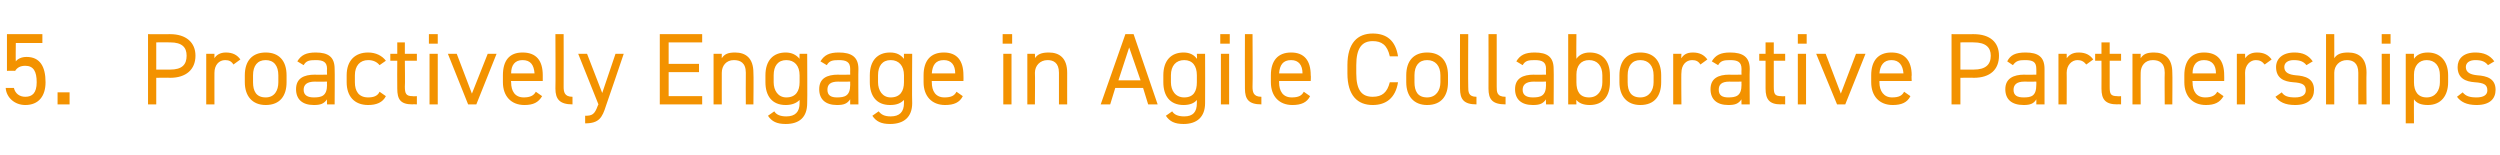 <?xml version="1.0" standalone="no"?><!DOCTYPE svg PUBLIC "-//W3C//DTD SVG 1.1//EN" "http://www.w3.org/Graphics/SVG/1.1/DTD/svg11.dtd"><svg xmlns="http://www.w3.org/2000/svg" version="1.1" width="395.2px" height="24.5px" viewBox="0 -4 395.2 24.5" style="top:-4px">  <desc>5. Proactively Engage in Agile Collaborative Partnerships</desc>  <defs/>  <g id="Polygon323484">    <path d="M 2.4 7.2 C 2.4 7.17 1.1 7.2 1.1 7.2 L 1.1 1.4 L 6.7 1.4 L 6.7 2.8 L 2.5 2.8 C 2.5 2.8 2.46 5.7 2.5 5.7 C 2.8 5.3 3.4 5 4.2 5 C 6.3 5 7.2 6.5 7.2 9 C 7.2 11.2 6.1 12.6 4 12.6 C 2.3 12.6 1 11.4 0.9 9.9 C 0.9 9.9 2.2 9.9 2.2 9.9 C 2.4 10.8 3.1 11.3 4 11.3 C 5.1 11.3 5.8 10.7 5.8 9 C 5.8 7.3 5.3 6.4 4 6.4 C 3.2 6.4 2.7 6.7 2.4 7.2 Z M 11 12.5 L 9.1 12.5 L 9.1 10.6 L 11 10.6 L 11 12.5 Z M 24.7 8.3 L 24.7 12.5 L 23.4 12.5 L 23.4 1.4 C 23.4 1.4 26.88 1.42 26.9 1.4 C 29.4 1.4 30.9 2.7 30.9 4.8 C 30.9 7 29.4 8.3 26.9 8.3 C 26.88 8.26 24.7 8.3 24.7 8.3 Z M 26.9 7 C 28.8 7 29.5 6.2 29.5 4.8 C 29.5 3.5 28.8 2.7 26.9 2.7 C 26.88 2.67 24.7 2.7 24.7 2.7 L 24.7 7 C 24.7 7 26.88 7.01 26.9 7 Z M 36.9 6.2 C 36.6 5.7 36.2 5.5 35.6 5.5 C 34.6 5.5 33.9 6.3 33.9 7.5 C 33.89 7.46 33.9 12.5 33.9 12.5 L 32.6 12.5 L 32.6 4.5 L 33.9 4.5 C 33.9 4.5 33.89 5.25 33.9 5.2 C 34.2 4.7 34.8 4.3 35.7 4.3 C 36.8 4.3 37.5 4.7 38 5.4 C 38 5.4 36.9 6.2 36.9 6.2 Z M 45.3 9 C 45.3 11.1 44.3 12.6 42 12.6 C 39.9 12.6 38.7 11.2 38.7 9 C 38.7 9 38.7 7.9 38.7 7.9 C 38.7 5.6 39.9 4.3 42 4.3 C 44.1 4.3 45.3 5.6 45.3 7.9 C 45.3 7.9 45.3 9 45.3 9 Z M 44 9 C 44 9 44 7.9 44 7.9 C 44 6.4 43.3 5.5 42 5.5 C 40.7 5.5 40 6.4 40 7.9 C 40 7.9 40 9 40 9 C 40 10.4 40.5 11.4 42 11.4 C 43.4 11.4 44 10.3 44 9 Z M 49.8 7.8 C 49.76 7.84 51.7 7.8 51.7 7.8 C 51.7 7.8 51.66 6.91 51.7 6.9 C 51.7 5.8 51.1 5.5 49.9 5.5 C 48.9 5.5 48.4 5.6 48 6.3 C 48 6.3 47 5.7 47 5.7 C 47.6 4.7 48.4 4.3 49.9 4.3 C 51.9 4.3 52.9 5 52.9 6.9 C 52.94 6.91 52.9 12.5 52.9 12.5 L 51.7 12.5 C 51.7 12.5 51.66 11.68 51.7 11.7 C 51.2 12.4 50.7 12.6 49.6 12.6 C 47.8 12.6 46.8 11.7 46.8 10.1 C 46.8 8.4 48 7.8 49.8 7.8 Z M 51.7 8.9 C 51.7 8.9 49.76 8.93 49.8 8.9 C 48.5 8.9 48 9.4 48 10.2 C 48 11.1 48.7 11.4 49.6 11.4 C 50.8 11.4 51.7 11.2 51.7 9.4 C 51.66 9.39 51.7 8.9 51.7 8.9 Z M 61 11.2 C 60.5 12.2 59.5 12.6 58.2 12.6 C 56 12.6 54.8 11.2 54.8 9 C 54.8 9 54.8 7.9 54.8 7.9 C 54.8 5.6 56.1 4.3 58.2 4.3 C 59.4 4.3 60.4 4.8 61 5.6 C 61 5.6 60 6.3 60 6.3 C 59.6 5.8 59 5.5 58.2 5.5 C 56.9 5.5 56.1 6.4 56.1 7.9 C 56.1 7.9 56.1 9 56.1 9 C 56.1 10.4 56.7 11.4 58.2 11.4 C 59 11.4 59.7 11.2 60 10.5 C 60 10.5 61 11.2 61 11.2 Z M 61.7 4.5 L 62.8 4.5 L 62.8 2.7 L 64 2.7 L 64 4.5 L 65.9 4.5 L 65.9 5.6 L 64 5.6 C 64 5.6 64.05 9.68 64 9.7 C 64 10.8 64.2 11.2 65.2 11.2 C 65.25 11.25 65.9 11.2 65.9 11.2 L 65.9 12.5 C 65.9 12.5 65.2 12.46 65.2 12.5 C 63.3 12.5 62.8 11.7 62.8 10 C 62.77 10 62.8 5.6 62.8 5.6 L 61.7 5.6 L 61.7 4.5 Z M 67.9 4.5 L 69.2 4.5 L 69.2 12.5 L 67.9 12.5 L 67.9 4.5 Z M 67.8 1.4 L 69.2 1.4 L 69.2 2.9 L 67.8 2.9 L 67.8 1.4 Z M 78.5 4.5 L 75.3 12.5 L 74 12.5 L 70.8 4.5 L 72.2 4.5 L 74.6 10.8 L 77.1 4.5 L 78.5 4.5 Z M 85.7 11.2 C 85.1 12.2 84.3 12.6 82.9 12.6 C 80.8 12.6 79.5 11.2 79.5 9 C 79.5 9 79.5 7.9 79.5 7.9 C 79.5 5.6 80.5 4.3 82.6 4.3 C 84.8 4.3 85.8 5.6 85.8 7.9 C 85.81 7.92 85.8 8.8 85.8 8.8 L 80.8 8.8 C 80.8 8.8 80.75 8.98 80.8 9 C 80.8 10.4 81.4 11.4 82.8 11.4 C 83.8 11.4 84.4 11.1 84.7 10.5 C 84.7 10.5 85.7 11.2 85.7 11.2 Z M 80.8 7.6 C 80.8 7.6 84.5 7.6 84.5 7.6 C 84.4 6.3 83.9 5.5 82.6 5.5 C 81.4 5.5 80.8 6.3 80.8 7.6 Z M 87.8 1.4 L 89.1 1.4 C 89.1 1.4 89.12 9.68 89.1 9.7 C 89.1 10.5 89.2 11.3 90.5 11.3 C 90.5 11.3 90.5 12.5 90.5 12.5 C 88.5 12.5 87.8 11.7 87.8 10 C 87.84 10 87.8 1.4 87.8 1.4 Z M 94.6 12.5 L 91.4 4.5 L 92.8 4.5 L 95.2 10.7 L 97.3 4.5 L 98.6 4.5 C 98.6 4.5 95.82 12.72 95.8 12.7 C 95.2 14.6 94.7 15.5 92.5 15.5 C 92.5 15.5 92.5 14.3 92.5 14.3 C 93.6 14.3 94 14.1 94.5 12.7 C 94.53 12.66 94.6 12.5 94.6 12.5 Z M 111 1.4 L 111 2.7 L 105.7 2.7 L 105.7 6.1 L 110.5 6.1 L 110.5 7.4 L 105.7 7.4 L 105.7 11.2 L 111 11.2 L 111 12.5 L 104.3 12.5 L 104.3 1.4 L 111 1.4 Z M 112.8 4.5 L 114.1 4.5 C 114.1 4.5 114.09 5.25 114.1 5.2 C 114.5 4.6 115 4.3 116.2 4.3 C 117.9 4.3 119.1 5.2 119.1 7.5 C 119.15 7.47 119.1 12.5 119.1 12.5 L 117.9 12.5 C 117.9 12.5 117.87 7.49 117.9 7.5 C 117.9 5.9 117 5.5 116 5.5 C 114.8 5.5 114.1 6.4 114.1 7.5 C 114.09 7.47 114.1 12.5 114.1 12.5 L 112.8 12.5 L 112.8 4.5 Z M 126.4 4.5 L 127.6 4.5 C 127.6 4.5 127.64 12.3 127.6 12.3 C 127.6 14.5 126.4 15.6 124.2 15.6 C 122.8 15.6 122 15.2 121.4 14.3 C 121.4 14.3 122.4 13.6 122.4 13.6 C 122.7 14.1 123.3 14.4 124.3 14.4 C 125.7 14.4 126.4 13.7 126.4 12.3 C 126.4 12.3 126.4 11.8 126.4 11.8 C 125.9 12.3 125.2 12.6 124.2 12.6 C 122 12.6 121 11.1 121 9 C 121 9 121 7.9 121 7.9 C 121 5.6 122.2 4.3 124.2 4.3 C 125.2 4.3 125.9 4.7 126.4 5.3 C 126.36 5.26 126.4 4.5 126.4 4.5 Z M 126.4 9 C 126.4 9 126.4 7.9 126.4 7.9 C 126.4 6.4 125.6 5.5 124.3 5.5 C 123 5.5 122.3 6.4 122.3 7.9 C 122.3 7.9 122.3 9 122.3 9 C 122.3 10.3 123 11.4 124.3 11.4 C 125.8 11.4 126.4 10.4 126.4 9 Z M 132.5 7.8 C 132.47 7.84 134.4 7.8 134.4 7.8 C 134.4 7.8 134.38 6.91 134.4 6.9 C 134.4 5.8 133.8 5.5 132.6 5.5 C 131.6 5.5 131.1 5.6 130.7 6.3 C 130.7 6.3 129.7 5.7 129.7 5.7 C 130.3 4.7 131.1 4.3 132.6 4.3 C 134.6 4.3 135.7 5 135.7 6.9 C 135.66 6.91 135.7 12.5 135.7 12.5 L 134.4 12.5 C 134.4 12.5 134.38 11.68 134.4 11.7 C 133.9 12.4 133.4 12.6 132.3 12.6 C 130.5 12.6 129.5 11.7 129.5 10.1 C 129.5 8.4 130.7 7.8 132.5 7.8 Z M 134.4 8.9 C 134.4 8.9 132.47 8.93 132.5 8.9 C 131.2 8.9 130.8 9.4 130.8 10.2 C 130.8 11.1 131.4 11.4 132.3 11.4 C 133.5 11.4 134.4 11.2 134.4 9.4 C 134.38 9.39 134.4 8.9 134.4 8.9 Z M 142.9 4.5 L 144.2 4.5 C 144.2 4.5 144.15 12.3 144.2 12.3 C 144.2 14.5 142.9 15.6 140.7 15.6 C 139.3 15.6 138.5 15.2 137.9 14.3 C 137.9 14.3 138.9 13.6 138.9 13.6 C 139.3 14.1 139.8 14.4 140.8 14.4 C 142.2 14.4 142.9 13.7 142.9 12.3 C 142.9 12.3 142.9 11.8 142.9 11.8 C 142.4 12.3 141.8 12.6 140.7 12.6 C 138.5 12.6 137.5 11.1 137.5 9 C 137.5 9 137.5 7.9 137.5 7.9 C 137.5 5.6 138.7 4.3 140.7 4.3 C 141.8 4.3 142.4 4.7 142.9 5.3 C 142.87 5.26 142.9 4.5 142.9 4.5 Z M 142.9 9 C 142.9 9 142.9 7.9 142.9 7.9 C 142.9 6.4 142.1 5.5 140.8 5.5 C 139.5 5.5 138.8 6.4 138.8 7.9 C 138.8 7.9 138.8 9 138.8 9 C 138.8 10.3 139.5 11.4 140.8 11.4 C 142.3 11.4 142.9 10.4 142.9 9 Z M 152.2 11.2 C 151.7 12.2 150.8 12.6 149.4 12.6 C 147.3 12.6 146 11.2 146 9 C 146 9 146 7.9 146 7.9 C 146 5.6 147.1 4.3 149.2 4.3 C 151.3 4.3 152.3 5.6 152.3 7.9 C 152.33 7.92 152.3 8.8 152.3 8.8 L 147.3 8.8 C 147.3 8.8 147.27 8.98 147.3 9 C 147.3 10.4 147.9 11.4 149.3 11.4 C 150.4 11.4 150.9 11.1 151.2 10.5 C 151.2 10.5 152.2 11.2 152.2 11.2 Z M 147.3 7.6 C 147.3 7.6 151 7.6 151 7.6 C 151 6.3 150.4 5.5 149.2 5.5 C 147.9 5.5 147.4 6.3 147.3 7.6 Z M 158.6 4.5 L 159.9 4.5 L 159.9 12.5 L 158.6 12.5 L 158.6 4.5 Z M 158.5 1.4 L 160 1.4 L 160 2.9 L 158.5 2.9 L 158.5 1.4 Z M 162.4 4.5 L 163.6 4.5 C 163.6 4.5 163.64 5.25 163.6 5.2 C 164 4.6 164.6 4.3 165.8 4.3 C 167.5 4.3 168.7 5.2 168.7 7.5 C 168.69 7.47 168.7 12.5 168.7 12.5 L 167.4 12.5 C 167.4 12.5 167.41 7.49 167.4 7.5 C 167.4 5.9 166.5 5.5 165.6 5.5 C 164.4 5.5 163.6 6.4 163.6 7.5 C 163.64 7.47 163.6 12.5 163.6 12.5 L 162.4 12.5 L 162.4 4.5 Z M 174 12.5 L 177.9 1.4 L 179.2 1.4 L 183 12.5 L 181.5 12.5 L 180.7 9.9 L 176.3 9.9 L 175.5 12.5 L 174 12.5 Z M 176.8 8.7 L 180.3 8.7 L 178.5 3.5 L 176.8 8.7 Z M 189.2 4.5 L 190.5 4.5 C 190.5 4.5 190.53 12.3 190.5 12.3 C 190.5 14.5 189.2 15.6 187.1 15.6 C 185.7 15.6 184.9 15.2 184.3 14.3 C 184.3 14.3 185.3 13.6 185.3 13.6 C 185.6 14.1 186.2 14.4 187.2 14.4 C 188.6 14.4 189.2 13.7 189.2 12.3 C 189.2 12.3 189.2 11.8 189.2 11.8 C 188.8 12.3 188.1 12.6 187.1 12.6 C 184.9 12.6 183.9 11.1 183.9 9 C 183.9 9 183.9 7.9 183.9 7.9 C 183.9 5.6 185.1 4.3 187.1 4.3 C 188.1 4.3 188.8 4.7 189.2 5.3 C 189.25 5.26 189.2 4.5 189.2 4.5 Z M 189.2 9 C 189.2 9 189.2 7.9 189.2 7.9 C 189.2 6.4 188.5 5.5 187.2 5.5 C 185.9 5.5 185.1 6.4 185.1 7.9 C 185.1 7.9 185.1 9 185.1 9 C 185.1 10.3 185.8 11.4 187.2 11.4 C 188.7 11.4 189.2 10.4 189.2 9 Z M 193 4.5 L 194.3 4.5 L 194.3 12.5 L 193 12.5 L 193 4.5 Z M 192.9 1.4 L 194.4 1.4 L 194.4 2.9 L 192.9 2.9 L 192.9 1.4 Z M 196.8 1.4 L 198 1.4 C 198 1.4 198.05 9.68 198 9.7 C 198 10.5 198.1 11.3 199.4 11.3 C 199.4 11.3 199.4 12.5 199.4 12.5 C 197.4 12.5 196.8 11.7 196.8 10 C 196.77 10 196.8 1.4 196.8 1.4 Z M 207.1 11.2 C 206.6 12.2 205.7 12.6 204.3 12.6 C 202.2 12.6 200.9 11.2 200.9 9 C 200.9 9 200.9 7.9 200.9 7.9 C 200.9 5.6 202 4.3 204.1 4.3 C 206.2 4.3 207.2 5.6 207.2 7.9 C 207.25 7.92 207.2 8.8 207.2 8.8 L 202.2 8.8 C 202.2 8.8 202.19 8.98 202.2 9 C 202.2 10.4 202.8 11.4 204.2 11.4 C 205.3 11.4 205.8 11.1 206.1 10.5 C 206.1 10.5 207.1 11.2 207.1 11.2 Z M 202.2 7.6 C 202.2 7.6 205.9 7.6 205.9 7.6 C 205.9 6.3 205.3 5.5 204.1 5.5 C 202.8 5.5 202.3 6.3 202.2 7.6 Z M 219.7 4.9 C 219.3 3.1 218.4 2.5 217 2.5 C 215.3 2.5 214.4 3.6 214.4 6.3 C 214.4 6.3 214.4 7.6 214.4 7.6 C 214.4 10.3 215.3 11.3 217 11.3 C 218.5 11.3 219.3 10.6 219.7 9 C 219.7 9 221 9 221 9 C 220.6 11.5 219.1 12.6 217 12.6 C 214.6 12.6 213 11.1 213 7.6 C 213 7.6 213 6.3 213 6.3 C 213 2.8 214.6 1.3 217 1.3 C 219.2 1.3 220.6 2.4 221 4.9 C 221 4.9 219.7 4.9 219.7 4.9 Z M 228.9 9 C 228.9 11.1 227.9 12.6 225.6 12.6 C 223.5 12.6 222.3 11.2 222.3 9 C 222.3 9 222.3 7.9 222.3 7.9 C 222.3 5.6 223.5 4.3 225.6 4.3 C 227.7 4.3 228.9 5.6 228.9 7.9 C 228.9 7.9 228.9 9 228.9 9 Z M 227.7 9 C 227.7 9 227.7 7.9 227.7 7.9 C 227.7 6.4 226.9 5.5 225.6 5.5 C 224.3 5.5 223.6 6.4 223.6 7.9 C 223.6 7.9 223.6 9 223.6 9 C 223.6 10.4 224.1 11.4 225.6 11.4 C 227 11.4 227.7 10.3 227.7 9 Z M 230.8 1.4 L 232.1 1.4 C 232.1 1.4 232.06 9.68 232.1 9.7 C 232.1 10.5 232.1 11.3 233.4 11.3 C 233.4 11.3 233.4 12.5 233.4 12.5 C 231.4 12.5 230.8 11.7 230.8 10 C 230.78 10 230.8 1.4 230.8 1.4 Z M 235.3 1.4 L 236.6 1.4 C 236.6 1.4 236.6 9.68 236.6 9.7 C 236.6 10.5 236.6 11.3 238 11.3 C 238 11.3 238 12.5 238 12.5 C 235.9 12.5 235.3 11.7 235.3 10 C 235.32 10 235.3 1.4 235.3 1.4 Z M 242.5 7.8 C 242.45 7.84 244.4 7.8 244.4 7.8 C 244.4 7.8 244.36 6.91 244.4 6.9 C 244.4 5.8 243.8 5.5 242.6 5.5 C 241.6 5.5 241.1 5.6 240.7 6.3 C 240.7 6.3 239.7 5.7 239.7 5.7 C 240.3 4.7 241.1 4.3 242.6 4.3 C 244.6 4.3 245.6 5 245.6 6.9 C 245.64 6.91 245.6 12.5 245.6 12.5 L 244.4 12.5 C 244.4 12.5 244.36 11.68 244.4 11.7 C 243.9 12.4 243.4 12.6 242.3 12.6 C 240.5 12.6 239.5 11.7 239.5 10.1 C 239.5 8.4 240.7 7.8 242.5 7.8 Z M 244.4 8.9 C 244.4 8.9 242.45 8.93 242.5 8.9 C 241.2 8.9 240.7 9.4 240.7 10.2 C 240.7 11.1 241.4 11.4 242.3 11.4 C 243.5 11.4 244.4 11.2 244.4 9.4 C 244.36 9.39 244.4 8.9 244.4 8.9 Z M 249.2 5.3 C 249.6 4.7 250.3 4.3 251.3 4.3 C 253.3 4.3 254.5 5.6 254.5 7.9 C 254.5 7.9 254.5 9 254.5 9 C 254.5 11.1 253.5 12.6 251.3 12.6 C 250.3 12.6 249.6 12.3 249.2 11.8 C 249.16 11.76 249.2 12.5 249.2 12.5 L 247.9 12.5 L 247.9 1.4 L 249.2 1.4 C 249.2 1.4 249.16 5.26 249.2 5.3 Z M 253.3 9 C 253.3 9 253.3 7.9 253.3 7.9 C 253.3 6.4 252.5 5.5 251.2 5.5 C 249.9 5.5 249.2 6.4 249.2 7.8 C 249.2 7.8 249.2 9 249.2 9 C 249.2 10.4 249.7 11.4 251.2 11.4 C 252.6 11.4 253.3 10.3 253.3 9 Z M 262.6 9 C 262.6 11.1 261.6 12.6 259.3 12.6 C 257.2 12.6 256 11.2 256 9 C 256 9 256 7.9 256 7.9 C 256 5.6 257.2 4.3 259.3 4.3 C 261.4 4.3 262.6 5.6 262.6 7.9 C 262.6 7.9 262.6 9 262.6 9 Z M 261.4 9 C 261.4 9 261.4 7.9 261.4 7.9 C 261.4 6.4 260.6 5.5 259.3 5.5 C 258 5.5 257.3 6.4 257.3 7.9 C 257.3 7.9 257.3 9 257.3 9 C 257.3 10.4 257.8 11.4 259.3 11.4 C 260.7 11.4 261.4 10.3 261.4 9 Z M 268.8 6.2 C 268.5 5.7 268.1 5.5 267.5 5.5 C 266.5 5.5 265.8 6.3 265.8 7.5 C 265.75 7.46 265.8 12.5 265.8 12.5 L 264.5 12.5 L 264.5 4.5 L 265.8 4.5 C 265.8 4.5 265.75 5.25 265.8 5.2 C 266.1 4.7 266.6 4.3 267.6 4.3 C 268.7 4.3 269.4 4.7 269.9 5.4 C 269.9 5.4 268.8 6.2 268.8 6.2 Z M 273.4 7.8 C 273.37 7.84 275.3 7.8 275.3 7.8 C 275.3 7.8 275.27 6.91 275.3 6.9 C 275.3 5.8 274.7 5.5 273.5 5.5 C 272.5 5.5 272 5.6 271.6 6.3 C 271.6 6.3 270.6 5.7 270.6 5.7 C 271.2 4.7 272 4.3 273.5 4.3 C 275.5 4.3 276.6 5 276.6 6.9 C 276.55 6.91 276.6 12.5 276.6 12.5 L 275.3 12.5 C 275.3 12.5 275.27 11.68 275.3 11.7 C 274.8 12.4 274.3 12.6 273.2 12.6 C 271.4 12.6 270.4 11.7 270.4 10.1 C 270.4 8.4 271.6 7.8 273.4 7.8 Z M 275.3 8.9 C 275.3 8.9 273.37 8.93 273.4 8.9 C 272.1 8.9 271.7 9.4 271.7 10.2 C 271.7 11.1 272.3 11.4 273.2 11.4 C 274.4 11.4 275.3 11.2 275.3 9.4 C 275.27 9.39 275.3 8.9 275.3 8.9 Z M 278.1 4.5 L 279.1 4.5 L 279.1 2.7 L 280.4 2.7 L 280.4 4.5 L 282.2 4.5 L 282.2 5.6 L 280.4 5.6 C 280.4 5.6 280.39 9.68 280.4 9.7 C 280.4 10.8 280.5 11.2 281.6 11.2 C 281.59 11.25 282.2 11.2 282.2 11.2 L 282.2 12.5 C 282.2 12.5 281.54 12.46 281.5 12.5 C 279.7 12.5 279.1 11.7 279.1 10 C 279.11 10 279.1 5.6 279.1 5.6 L 278.1 5.6 L 278.1 4.5 Z M 284.2 4.5 L 285.5 4.5 L 285.5 12.5 L 284.2 12.5 L 284.2 4.5 Z M 284.2 1.4 L 285.6 1.4 L 285.6 2.9 L 284.2 2.9 L 284.2 1.4 Z M 294.9 4.5 L 291.7 12.5 L 290.4 12.5 L 287.1 4.5 L 288.6 4.5 L 291 10.8 L 293.4 4.5 L 294.9 4.5 Z M 302 11.2 C 301.5 12.2 300.6 12.6 299.2 12.6 C 297.1 12.6 295.8 11.2 295.8 9 C 295.8 9 295.8 7.9 295.8 7.9 C 295.8 5.6 296.9 4.3 299 4.3 C 301.1 4.3 302.2 5.6 302.2 7.9 C 302.15 7.92 302.2 8.8 302.2 8.8 L 297.1 8.8 C 297.1 8.8 297.09 8.98 297.1 9 C 297.1 10.4 297.8 11.4 299.1 11.4 C 300.2 11.4 300.7 11.1 301 10.5 C 301 10.5 302 11.2 302 11.2 Z M 297.1 7.6 C 297.1 7.6 300.9 7.6 300.9 7.6 C 300.8 6.3 300.2 5.5 299 5.5 C 297.8 5.5 297.2 6.3 297.1 7.6 Z M 309.9 8.3 L 309.9 12.5 L 308.5 12.5 L 308.5 1.4 C 308.5 1.4 312.02 1.42 312 1.4 C 314.6 1.4 316 2.7 316 4.8 C 316 7 314.6 8.3 312 8.3 C 312.02 8.26 309.9 8.3 309.9 8.3 Z M 312 7 C 313.9 7 314.7 6.2 314.7 4.8 C 314.7 3.5 313.9 2.7 312 2.7 C 312.02 2.67 309.9 2.7 309.9 2.7 L 309.9 7 C 309.9 7 312.02 7.01 312 7 Z M 320 7.8 C 320.02 7.84 321.9 7.8 321.9 7.8 C 321.9 7.8 321.92 6.91 321.9 6.9 C 321.9 5.8 321.4 5.5 320.1 5.5 C 319.2 5.5 318.7 5.6 318.2 6.3 C 318.2 6.3 317.3 5.7 317.3 5.7 C 317.8 4.7 318.6 4.3 320.2 4.3 C 322.2 4.3 323.2 5 323.2 6.9 C 323.2 6.91 323.2 12.5 323.2 12.5 L 321.9 12.5 C 321.9 12.5 321.92 11.68 321.9 11.7 C 321.5 12.4 320.9 12.6 319.9 12.6 C 318 12.6 317 11.7 317 10.1 C 317 8.4 318.3 7.8 320 7.8 Z M 321.9 8.9 C 321.9 8.9 320.02 8.93 320 8.9 C 318.8 8.9 318.3 9.4 318.3 10.2 C 318.3 11.1 318.9 11.4 319.9 11.4 C 321.1 11.4 321.9 11.2 321.9 9.4 C 321.92 9.39 321.9 8.9 321.9 8.9 Z M 329.8 6.2 C 329.4 5.7 329 5.5 328.4 5.5 C 327.5 5.5 326.7 6.3 326.7 7.5 C 326.72 7.46 326.7 12.5 326.7 12.5 L 325.4 12.5 L 325.4 4.5 L 326.7 4.5 C 326.7 4.5 326.72 5.25 326.7 5.2 C 327.1 4.7 327.6 4.3 328.6 4.3 C 329.7 4.3 330.4 4.7 330.9 5.4 C 330.9 5.4 329.8 6.2 329.8 6.2 Z M 331.2 4.5 L 332.2 4.5 L 332.2 2.7 L 333.5 2.7 L 333.5 4.5 L 335.3 4.5 L 335.3 5.6 L 333.5 5.6 C 333.5 5.6 333.5 9.68 333.5 9.7 C 333.5 10.8 333.6 11.2 334.7 11.2 C 334.7 11.25 335.3 11.2 335.3 11.2 L 335.3 12.5 C 335.3 12.5 334.66 12.46 334.7 12.5 C 332.8 12.5 332.2 11.7 332.2 10 C 332.22 10 332.2 5.6 332.2 5.6 L 331.2 5.6 L 331.2 4.5 Z M 337.1 4.5 L 338.4 4.5 C 338.4 4.5 338.38 5.25 338.4 5.2 C 338.8 4.6 339.3 4.3 340.5 4.3 C 342.2 4.3 343.4 5.2 343.4 7.5 C 343.44 7.47 343.4 12.5 343.4 12.5 L 342.2 12.5 C 342.2 12.5 342.16 7.49 342.2 7.5 C 342.2 5.9 341.3 5.5 340.3 5.5 C 339.1 5.5 338.4 6.4 338.4 7.5 C 338.38 7.47 338.4 12.5 338.4 12.5 L 337.1 12.5 L 337.1 4.5 Z M 351.5 11.2 C 350.9 12.2 350.1 12.6 348.7 12.6 C 346.6 12.6 345.3 11.2 345.3 9 C 345.3 9 345.3 7.9 345.3 7.9 C 345.3 5.6 346.4 4.3 348.4 4.3 C 350.6 4.3 351.6 5.6 351.6 7.9 C 351.62 7.92 351.6 8.8 351.6 8.8 L 346.6 8.8 C 346.6 8.8 346.56 8.98 346.6 9 C 346.6 10.4 347.2 11.4 348.6 11.4 C 349.6 11.4 350.2 11.1 350.5 10.5 C 350.5 10.5 351.5 11.2 351.5 11.2 Z M 346.6 7.6 C 346.6 7.6 350.3 7.6 350.3 7.6 C 350.3 6.3 349.7 5.5 348.4 5.5 C 347.2 5.5 346.6 6.3 346.6 7.6 Z M 358 6.2 C 357.6 5.7 357.2 5.5 356.6 5.5 C 355.7 5.5 354.9 6.3 354.9 7.5 C 354.93 7.46 354.9 12.5 354.9 12.5 L 353.6 12.5 L 353.6 4.5 L 354.9 4.5 C 354.9 4.5 354.93 5.25 354.9 5.2 C 355.3 4.7 355.8 4.3 356.8 4.3 C 357.9 4.3 358.6 4.7 359.1 5.4 C 359.1 5.4 358 6.2 358 6.2 Z M 364.6 6.3 C 364.2 5.8 363.7 5.5 362.6 5.5 C 361.7 5.5 361.1 5.9 361.1 6.6 C 361.1 7.5 361.9 7.8 362.9 7.9 C 364.4 8 365.8 8.4 365.8 10.2 C 365.8 11.6 364.9 12.6 362.8 12.6 C 361.2 12.6 360.3 12.1 359.7 11.3 C 359.7 11.3 360.7 10.6 360.7 10.6 C 361.1 11.2 361.7 11.4 362.8 11.4 C 363.9 11.4 364.5 11 364.5 10.3 C 364.5 9.4 364 9.1 362.5 9 C 361.1 8.9 359.8 8.4 359.8 6.6 C 359.8 5.3 360.8 4.3 362.7 4.3 C 364 4.3 364.9 4.7 365.6 5.7 C 365.6 5.7 364.6 6.3 364.6 6.3 Z M 367.7 1.4 L 369 1.4 C 369 1.4 369.01 5.25 369 5.2 C 369.4 4.6 370 4.3 371.2 4.3 C 372.9 4.3 374.1 5.2 374.1 7.5 C 374.06 7.47 374.1 12.5 374.1 12.5 L 372.8 12.5 C 372.8 12.5 372.78 7.49 372.8 7.5 C 372.8 5.9 371.9 5.5 371 5.5 C 369.8 5.5 369 6.4 369 7.5 C 369.01 7.47 369 12.5 369 12.5 L 367.7 12.5 L 367.7 1.4 Z M 376.5 4.5 L 377.8 4.5 L 377.8 12.5 L 376.5 12.5 L 376.5 4.5 Z M 376.5 1.4 L 377.9 1.4 L 377.9 2.9 L 376.5 2.9 L 376.5 1.4 Z M 383.8 4.3 C 385.7 4.3 387 5.6 387 7.9 C 387 7.9 387 9 387 9 C 387 11.1 385.9 12.6 383.8 12.6 C 382.7 12.6 382 12.3 381.6 11.7 C 381.58 11.66 381.6 15.5 381.6 15.5 L 380.3 15.5 L 380.3 4.5 L 381.6 4.5 C 381.6 4.5 381.58 5.26 381.6 5.3 C 382 4.7 382.7 4.3 383.8 4.3 Z M 385.7 9 C 385.7 9 385.7 7.9 385.7 7.9 C 385.7 6.4 384.9 5.5 383.6 5.5 C 382.4 5.5 381.6 6.4 381.6 7.8 C 381.6 7.8 381.6 9 381.6 9 C 381.6 10.4 382.2 11.4 383.6 11.4 C 385 11.4 385.7 10.3 385.7 9 Z M 393.3 6.3 C 392.9 5.8 392.4 5.5 391.3 5.5 C 390.4 5.5 389.8 5.9 389.8 6.6 C 389.8 7.5 390.6 7.8 391.6 7.9 C 393.1 8 394.5 8.4 394.5 10.2 C 394.5 11.6 393.6 12.6 391.5 12.6 C 389.9 12.6 389 12.1 388.4 11.3 C 388.4 11.3 389.3 10.6 389.3 10.6 C 389.8 11.2 390.4 11.4 391.5 11.4 C 392.6 11.4 393.2 11 393.2 10.3 C 393.2 9.4 392.7 9.1 391.2 9 C 389.8 8.9 388.5 8.4 388.5 6.6 C 388.5 5.3 389.4 4.3 391.3 4.3 C 392.6 4.3 393.6 4.7 394.3 5.7 C 394.3 5.7 393.3 6.3 393.3 6.3 Z " stroke="none" fill="#f39200"/>  </g></svg>